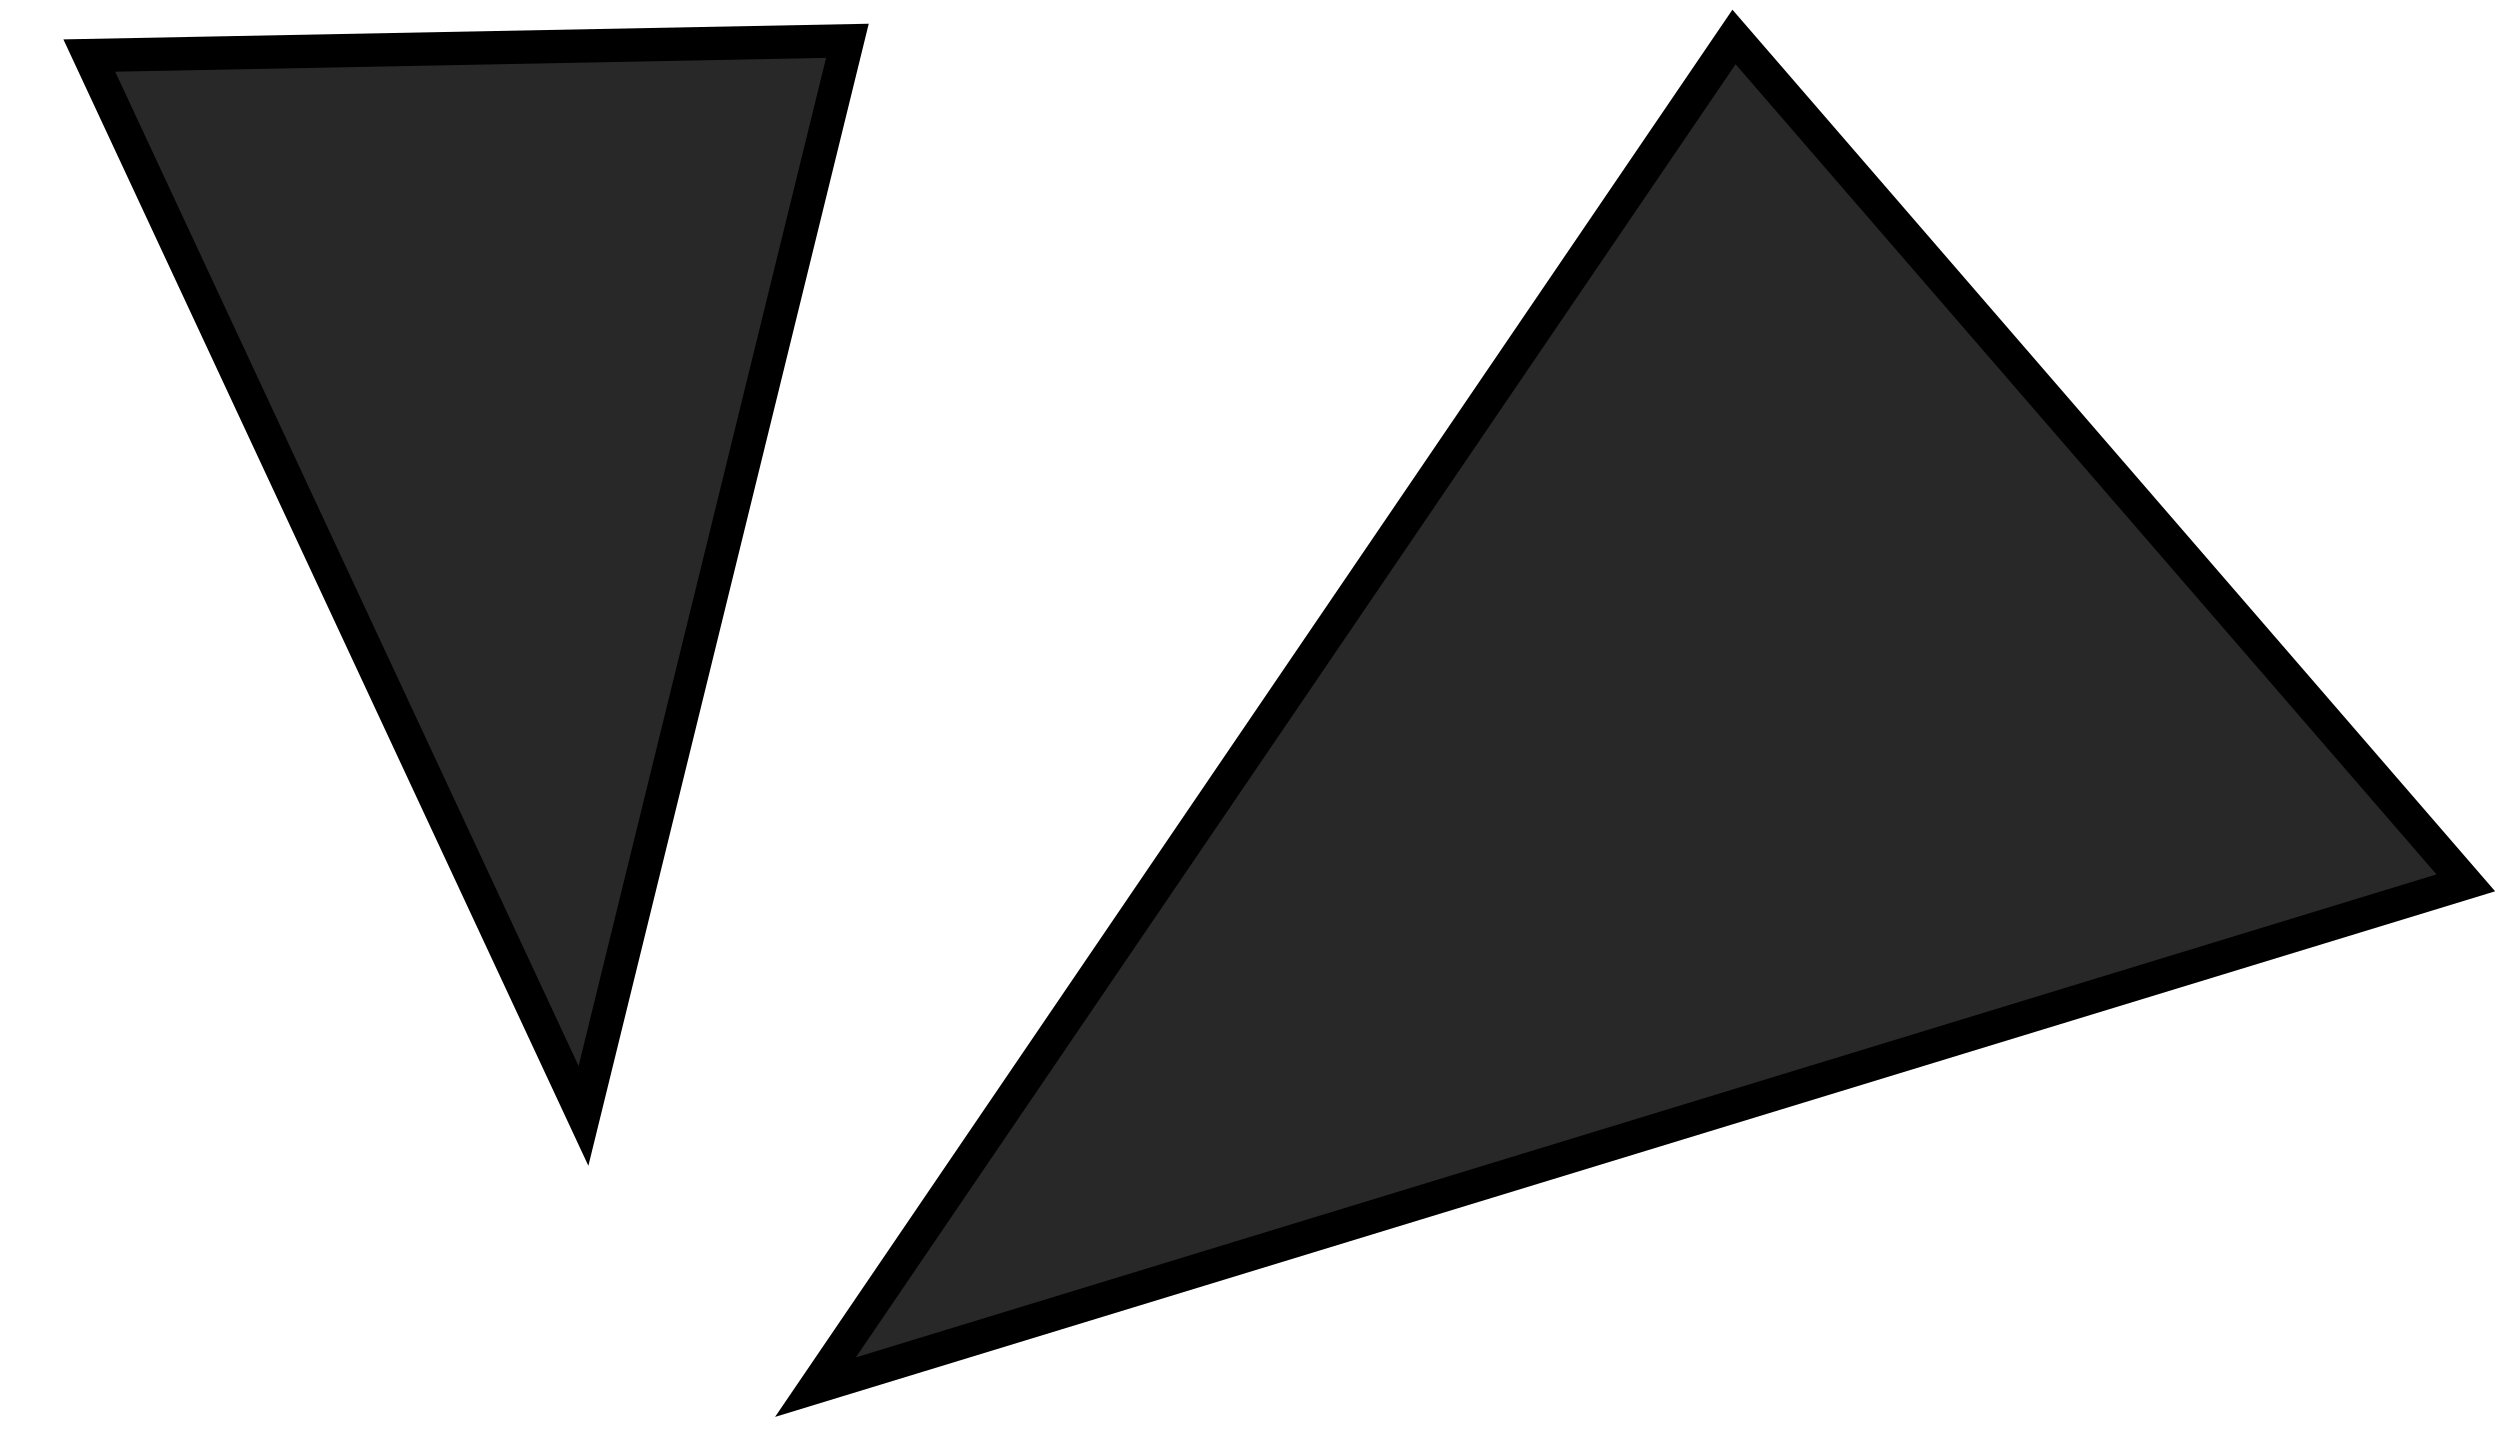 <svg width="28" height="16" viewBox="0 0 28 16" fill="none" xmlns="http://www.w3.org/2000/svg">
<path d="M27.617 9.888L9.133 15.536L19.421 0.414L27.617 9.888Z" fill="#282828"/>
<path d="M1 0.622L6.535 12.498L9.491 0.457L1 0.622Z" fill="#282828"/>
<path d="M27.617 9.888L9.133 15.536L19.421 0.414L27.617 9.888Z" stroke="black" stroke-width="0.373"/>
<path d="M1 0.622L6.535 12.498L9.491 0.457L1 0.622Z" stroke="black" stroke-width="0.373"/>
</svg>
